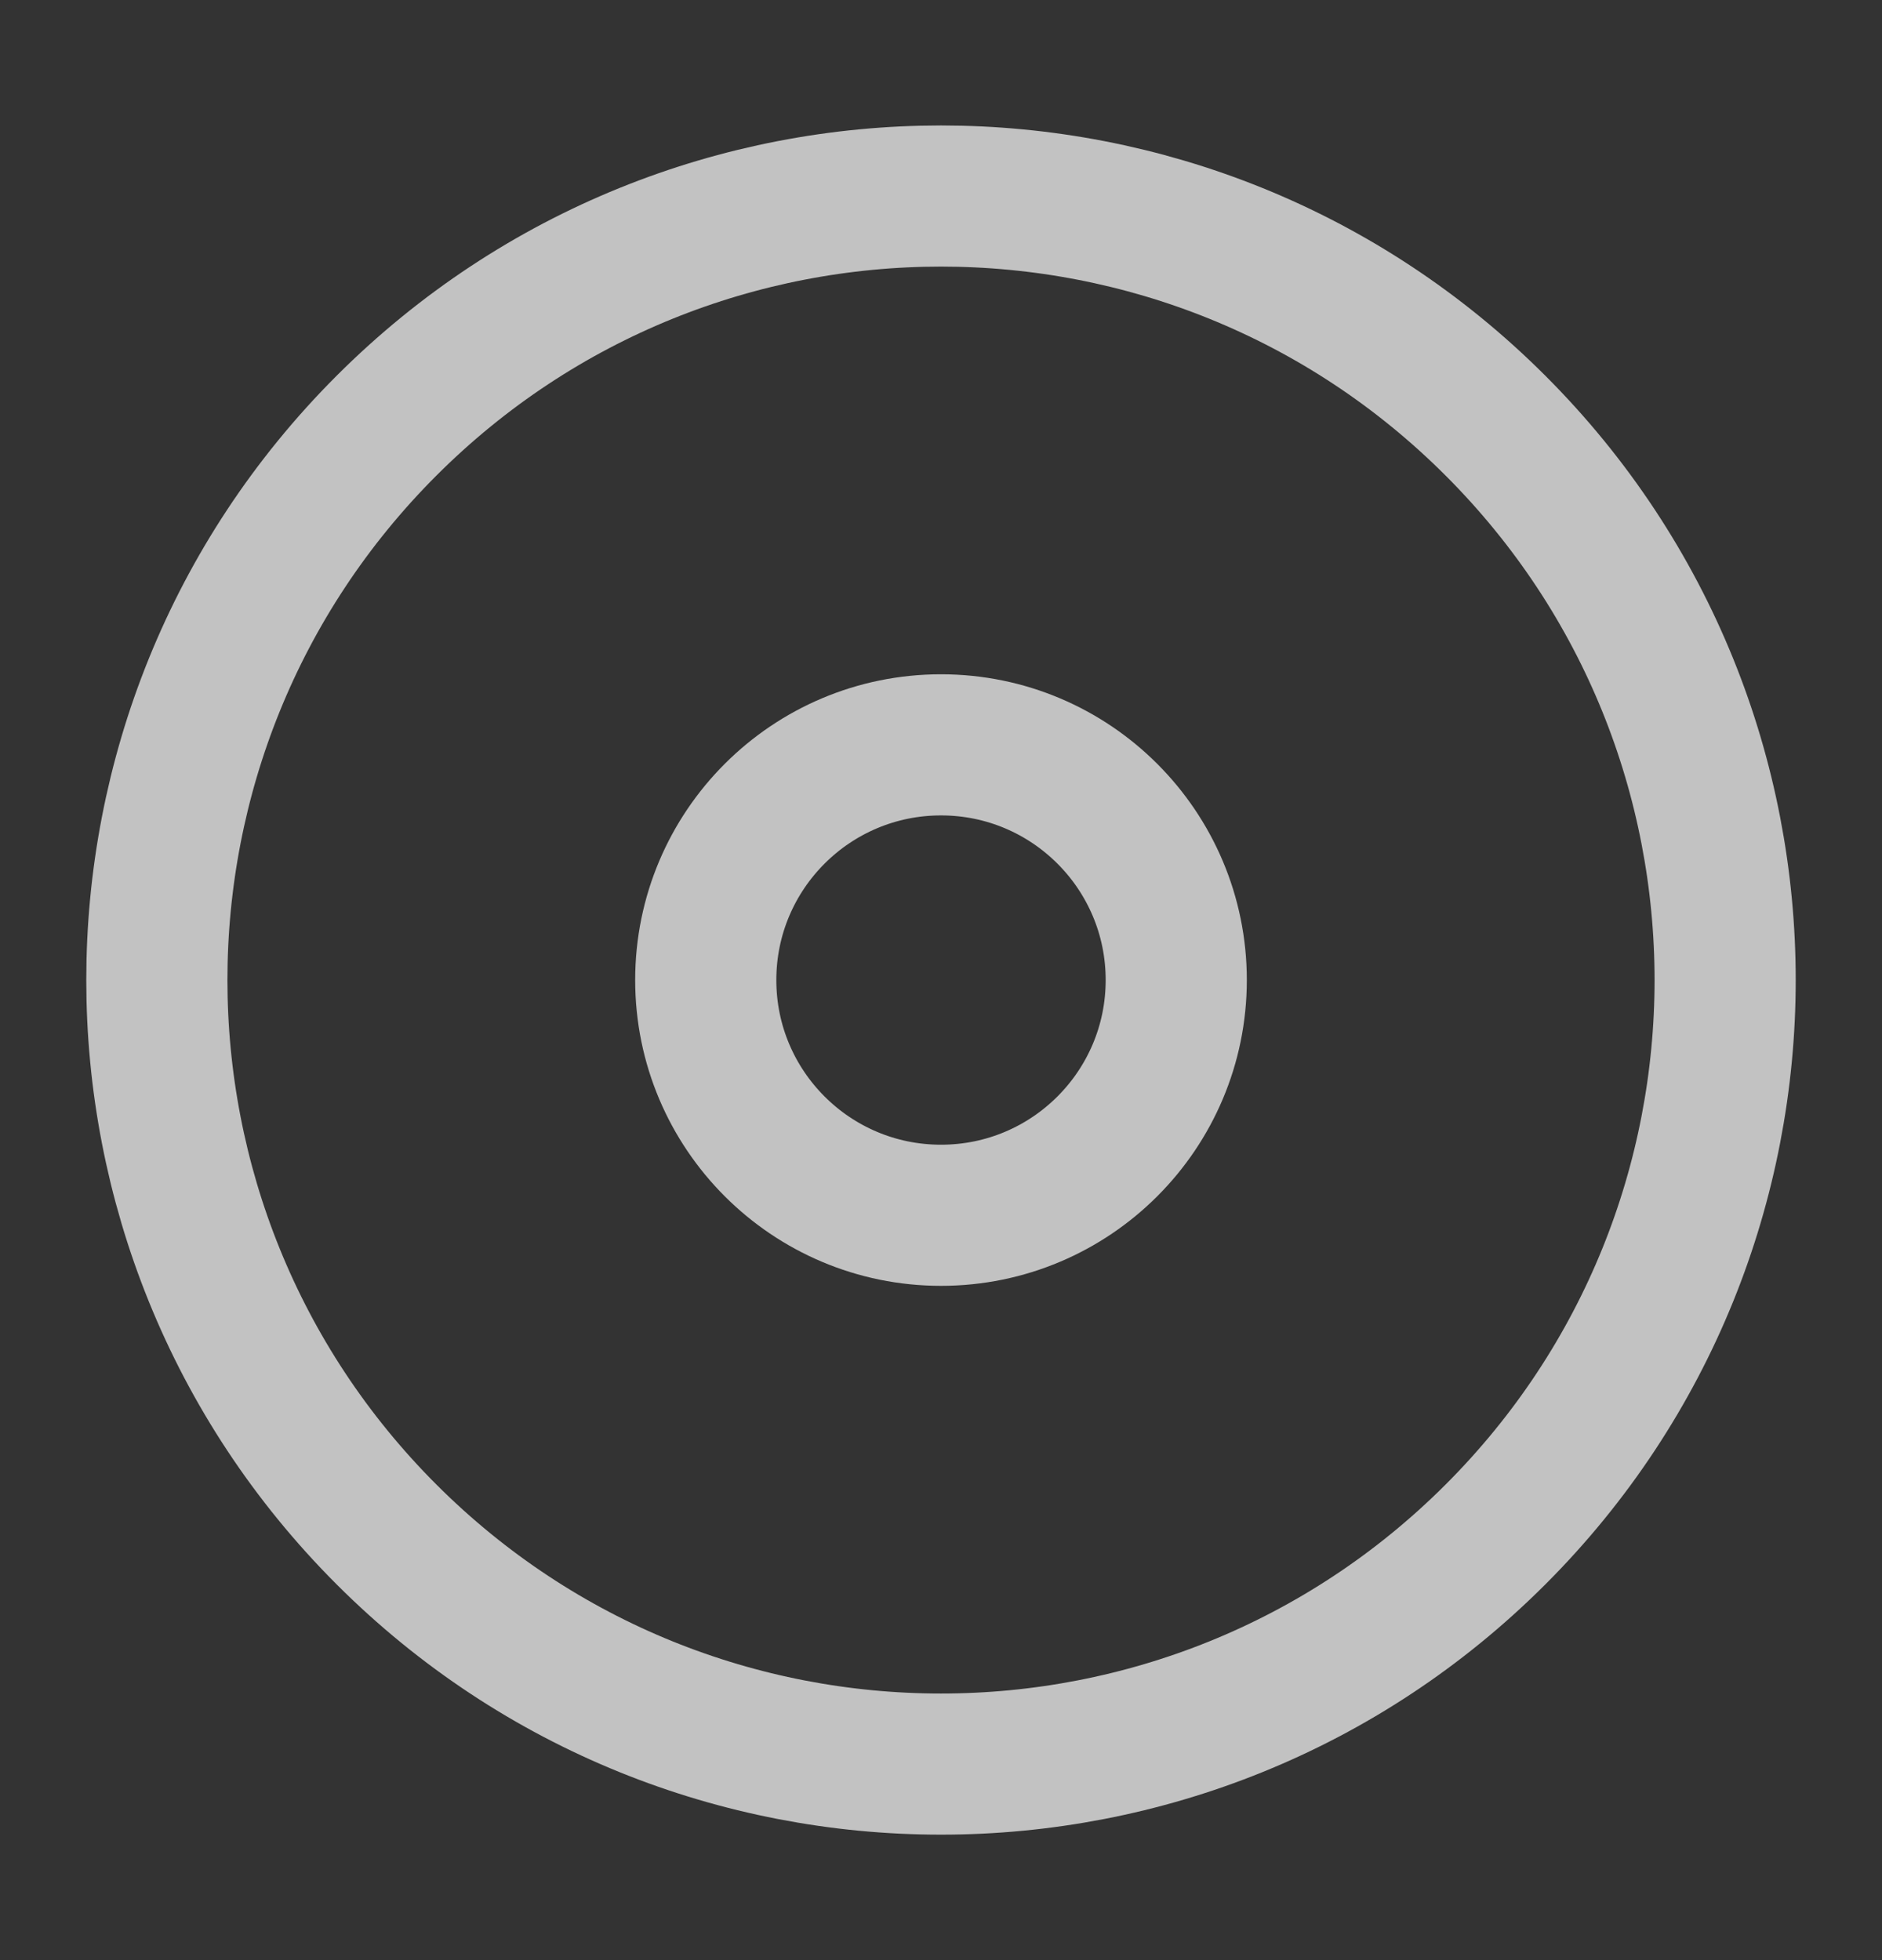 <svg width="24" height="25" viewBox="0 0 24 25" fill="none" xmlns="http://www.w3.org/2000/svg">
<rect x="0" y="0" width="24" height="25" fill="#333333" stroke="none"/>
<g opacity="0.7">
<circle cx="12" cy="12.5" r="3" stroke="white" stroke-width="1.8"/>
<path d="M4.929 19.571C8.834 23.476 15.166 23.476 19.071 19.571C22.976 15.666 22.976 9.334 19.071 5.429C15.166 1.524 8.834 1.524 4.929 5.429C1.024 9.334 1.024 15.666 4.929 19.571Z" stroke="white" stroke-width="1.8" stroke-linecap="round"/>
</g>
</svg>
